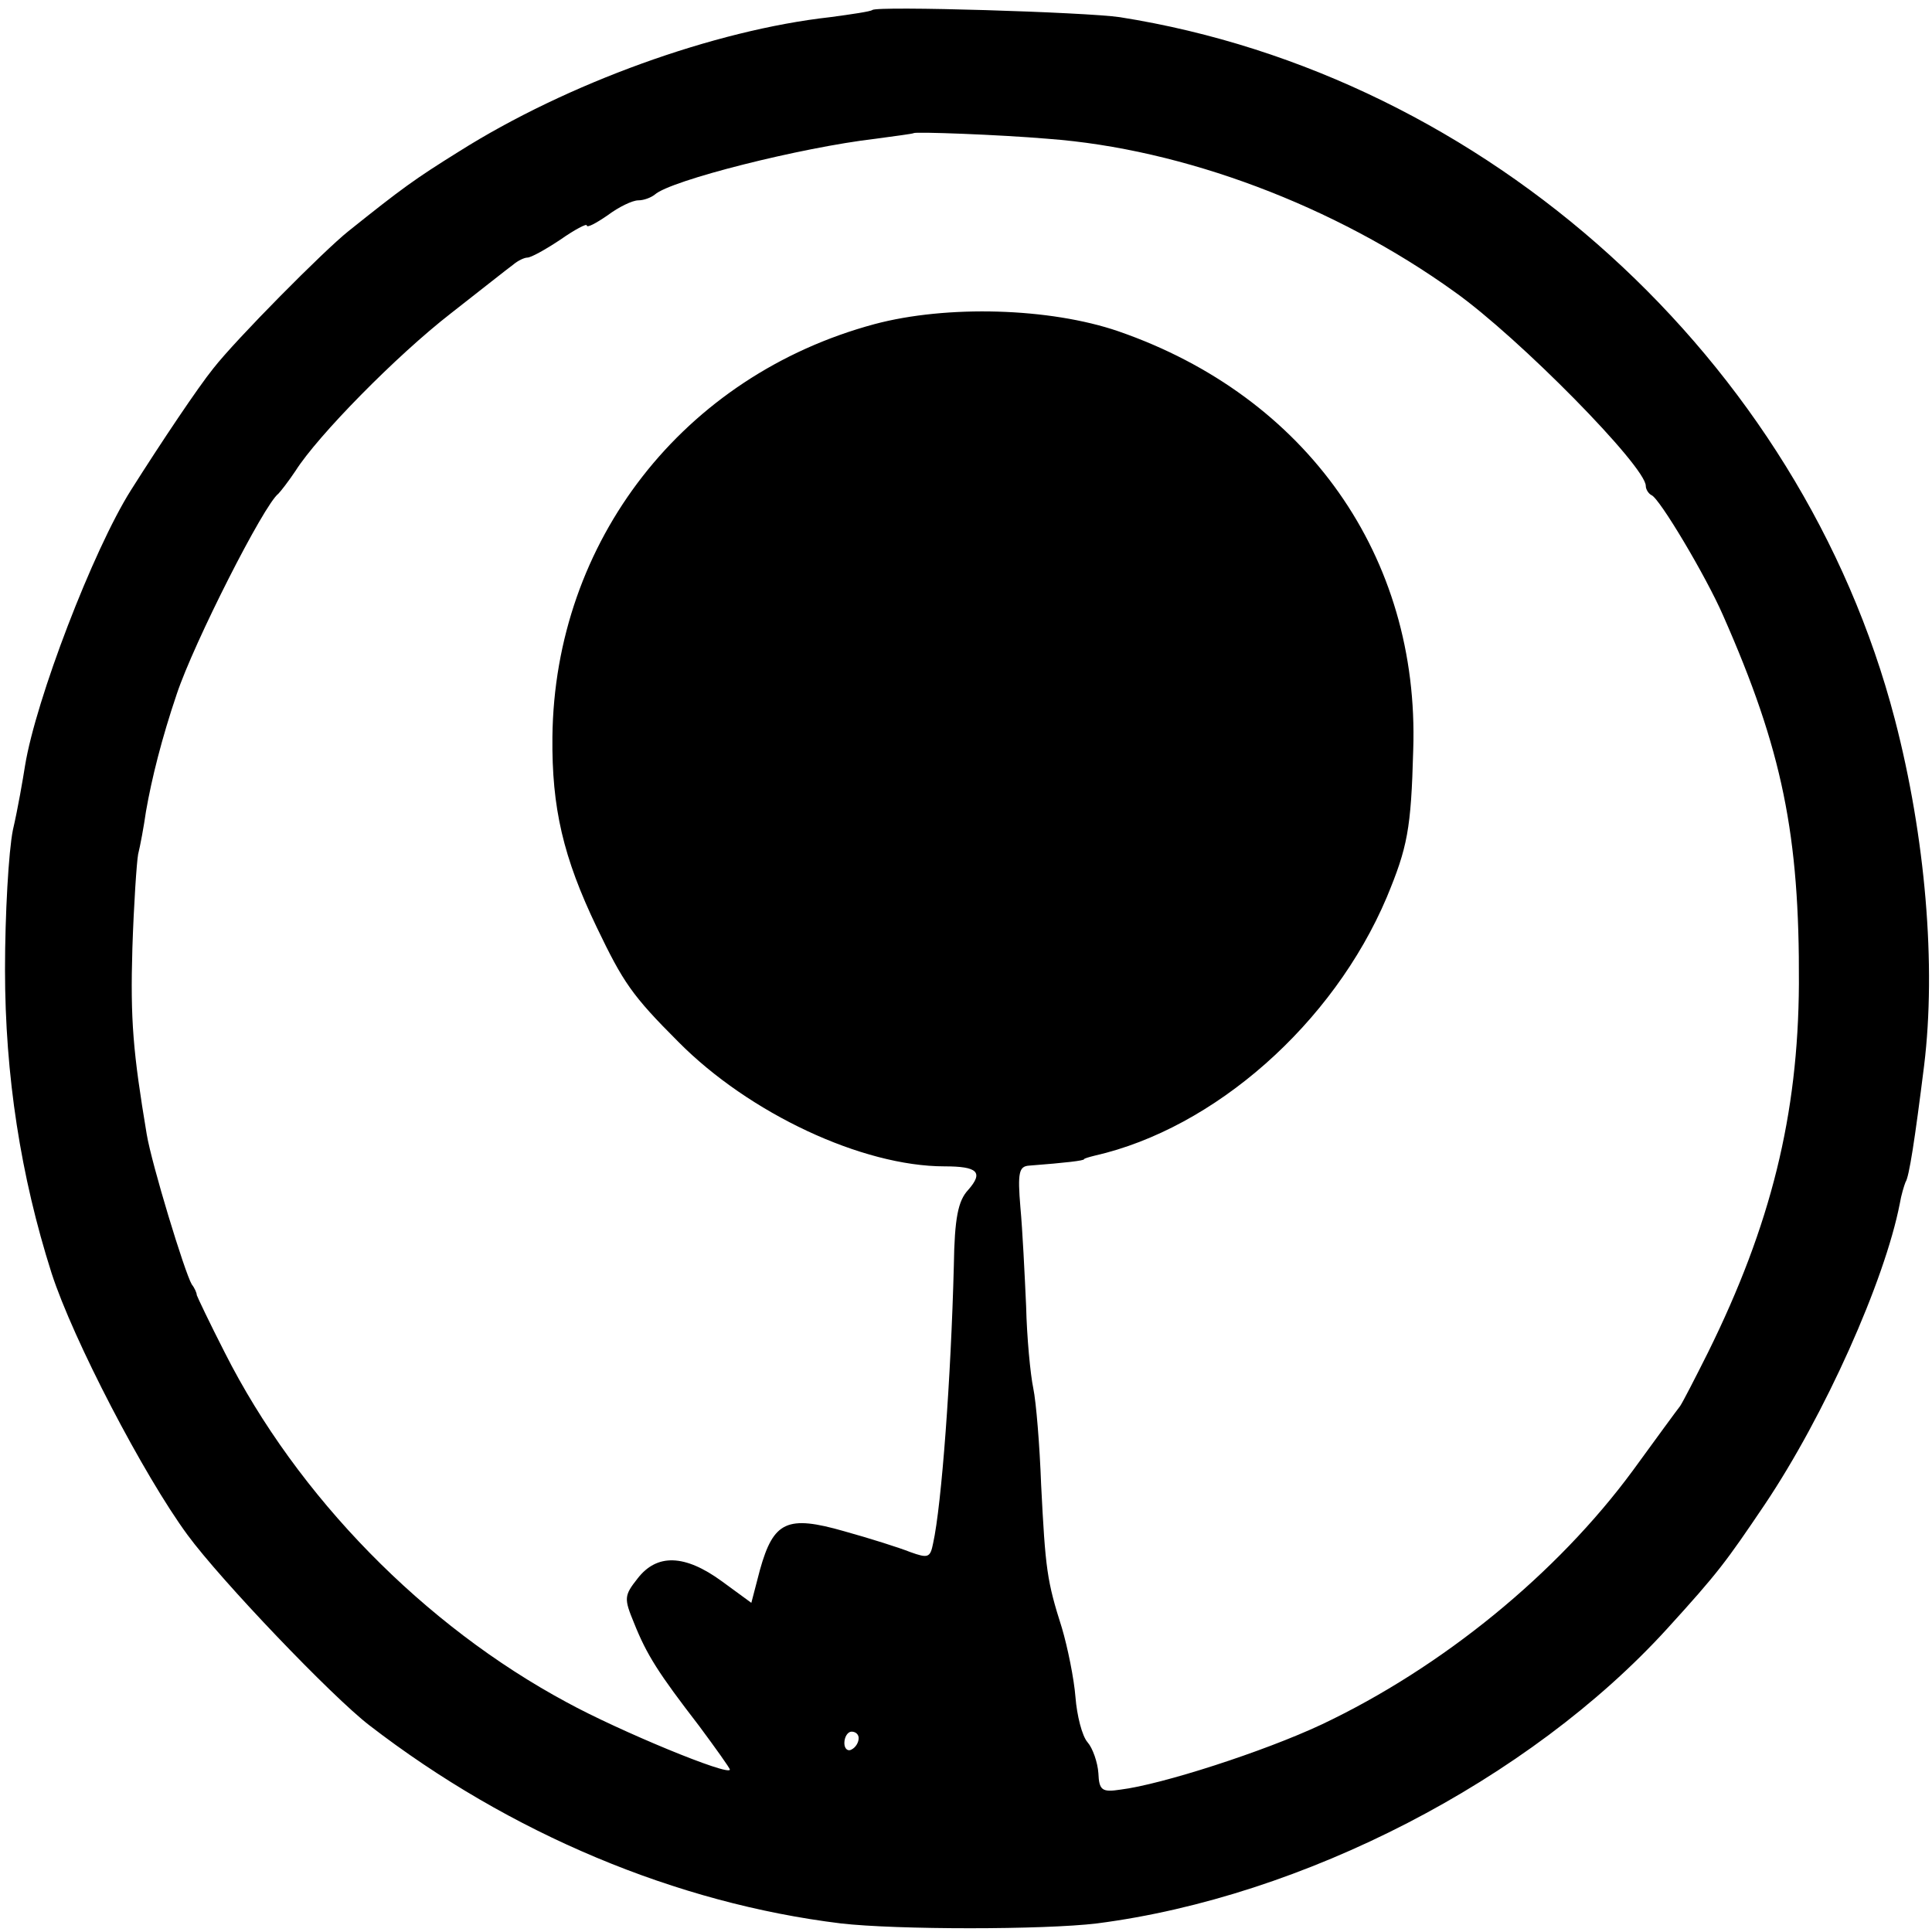 <?xml version="1.0" standalone="no"?>
<!DOCTYPE svg PUBLIC "-//W3C//DTD SVG 20010904//EN"
 "http://www.w3.org/TR/2001/REC-SVG-20010904/DTD/svg10.dtd">
<svg version="1.0" xmlns="http://www.w3.org/2000/svg"
 width="270pt" height="270pt" viewBox="0 0 270 270"
 preserveAspectRatio="xMidYMid meet">
<g transform="translate(0,270) scale(0.1,-0.1)"
fill="#000000" stroke="none">
<path d="M1219 2686 c-2 -2 -29 -6 -59 -10 -161 -18 -367 -92 -519 -188 -61
-38 -79 -51 -154 -111 -34 -27 -157 -151 -189 -192 -21 -26 -72 -102 -115
-170 -53 -84 -133 -293 -148 -385 -3 -19 -10 -60 -17 -90 -6 -30 -11 -118 -11
-195 0 -148 22 -289 65 -424 30 -93 129 -283 190 -366 47 -64 202 -226 254
-266 197 -152 430 -249 659 -277 78 -9 284 -9 358 0 288 37 604 200 797 412
71 78 82 93 136 173 84 125 168 313 189 421 2 12 6 25 8 30 5 7 13 59 26 163
17 139 2 319 -41 484 -131 502 -570 900 -1083 981 -47 7 -339 16 -346 10z
m246 -180 c188 -14 400 -93 568 -214 90 -64 267 -244 267 -271 0 -5 4 -11 8
-13 11 -4 76 -113 100 -168 83 -188 107 -307 106 -515 -1 -183 -39 -337 -127
-515 -18 -36 -35 -69 -39 -75 -4 -5 -34 -46 -66 -90 -106 -144 -266 -275 -435
-355 -81 -38 -224 -84 -281 -91 -26 -4 -30 -1 -31 23 -1 15 -8 35 -15 43 -8 9
-15 38 -17 63 -2 26 -11 70 -19 97 -21 66 -23 82 -29 200 -2 55 -7 116 -11
135 -4 19 -9 71 -10 115 -2 44 -5 106 -8 138 -4 48 -2 57 12 58 52 4 77 7 77
9 0 1 7 3 15 5 167 38 333 184 408 361 29 70 34 95 37 206 9 270 -149 494
-412 585 -96 33 -240 37 -341 10 -267 -72 -447 -303 -450 -577 -1 -99 15 -168
62 -266 37 -77 49 -95 114 -160 99 -100 257 -174 372 -174 46 0 55 -8 33 -33
-14 -15 -19 -39 -20 -106 -4 -156 -17 -334 -29 -388 -4 -20 -7 -21 -32 -12
-15 6 -56 19 -92 29 -80 23 -99 14 -118 -54 l-12 -46 -41 30 c-52 38 -91 39
-118 4 -19 -24 -19 -28 -5 -62 18 -45 34 -70 91 -144 23 -31 43 -59 43 -61 0
-10 -155 54 -228 94 -199 107 -376 287 -478 489 -21 41 -38 77 -39 80 0 3 -3
10 -7 15 -10 17 -56 168 -63 210 -19 114 -23 159 -20 260 2 61 6 120 8 131 3
12 8 39 11 60 8 46 22 102 43 164 24 72 122 265 142 280 3 3 14 17 24 32 31
49 141 161 217 220 41 32 80 63 87 68 7 6 16 10 20 10 5 0 25 11 46 25 20 14
37 23 37 20 0 -4 13 3 29 14 16 12 35 21 43 21 8 0 18 4 23 8 22 20 205 66
308 78 29 4 53 7 54 8 3 2 117 -2 188 -8z m-265 -2235 c0 -6 -4 -13 -10 -16
-5 -3 -10 1 -10 9 0 9 5 16 10 16 6 0 10 -4 10 -9z"/>
</g>
</svg>
